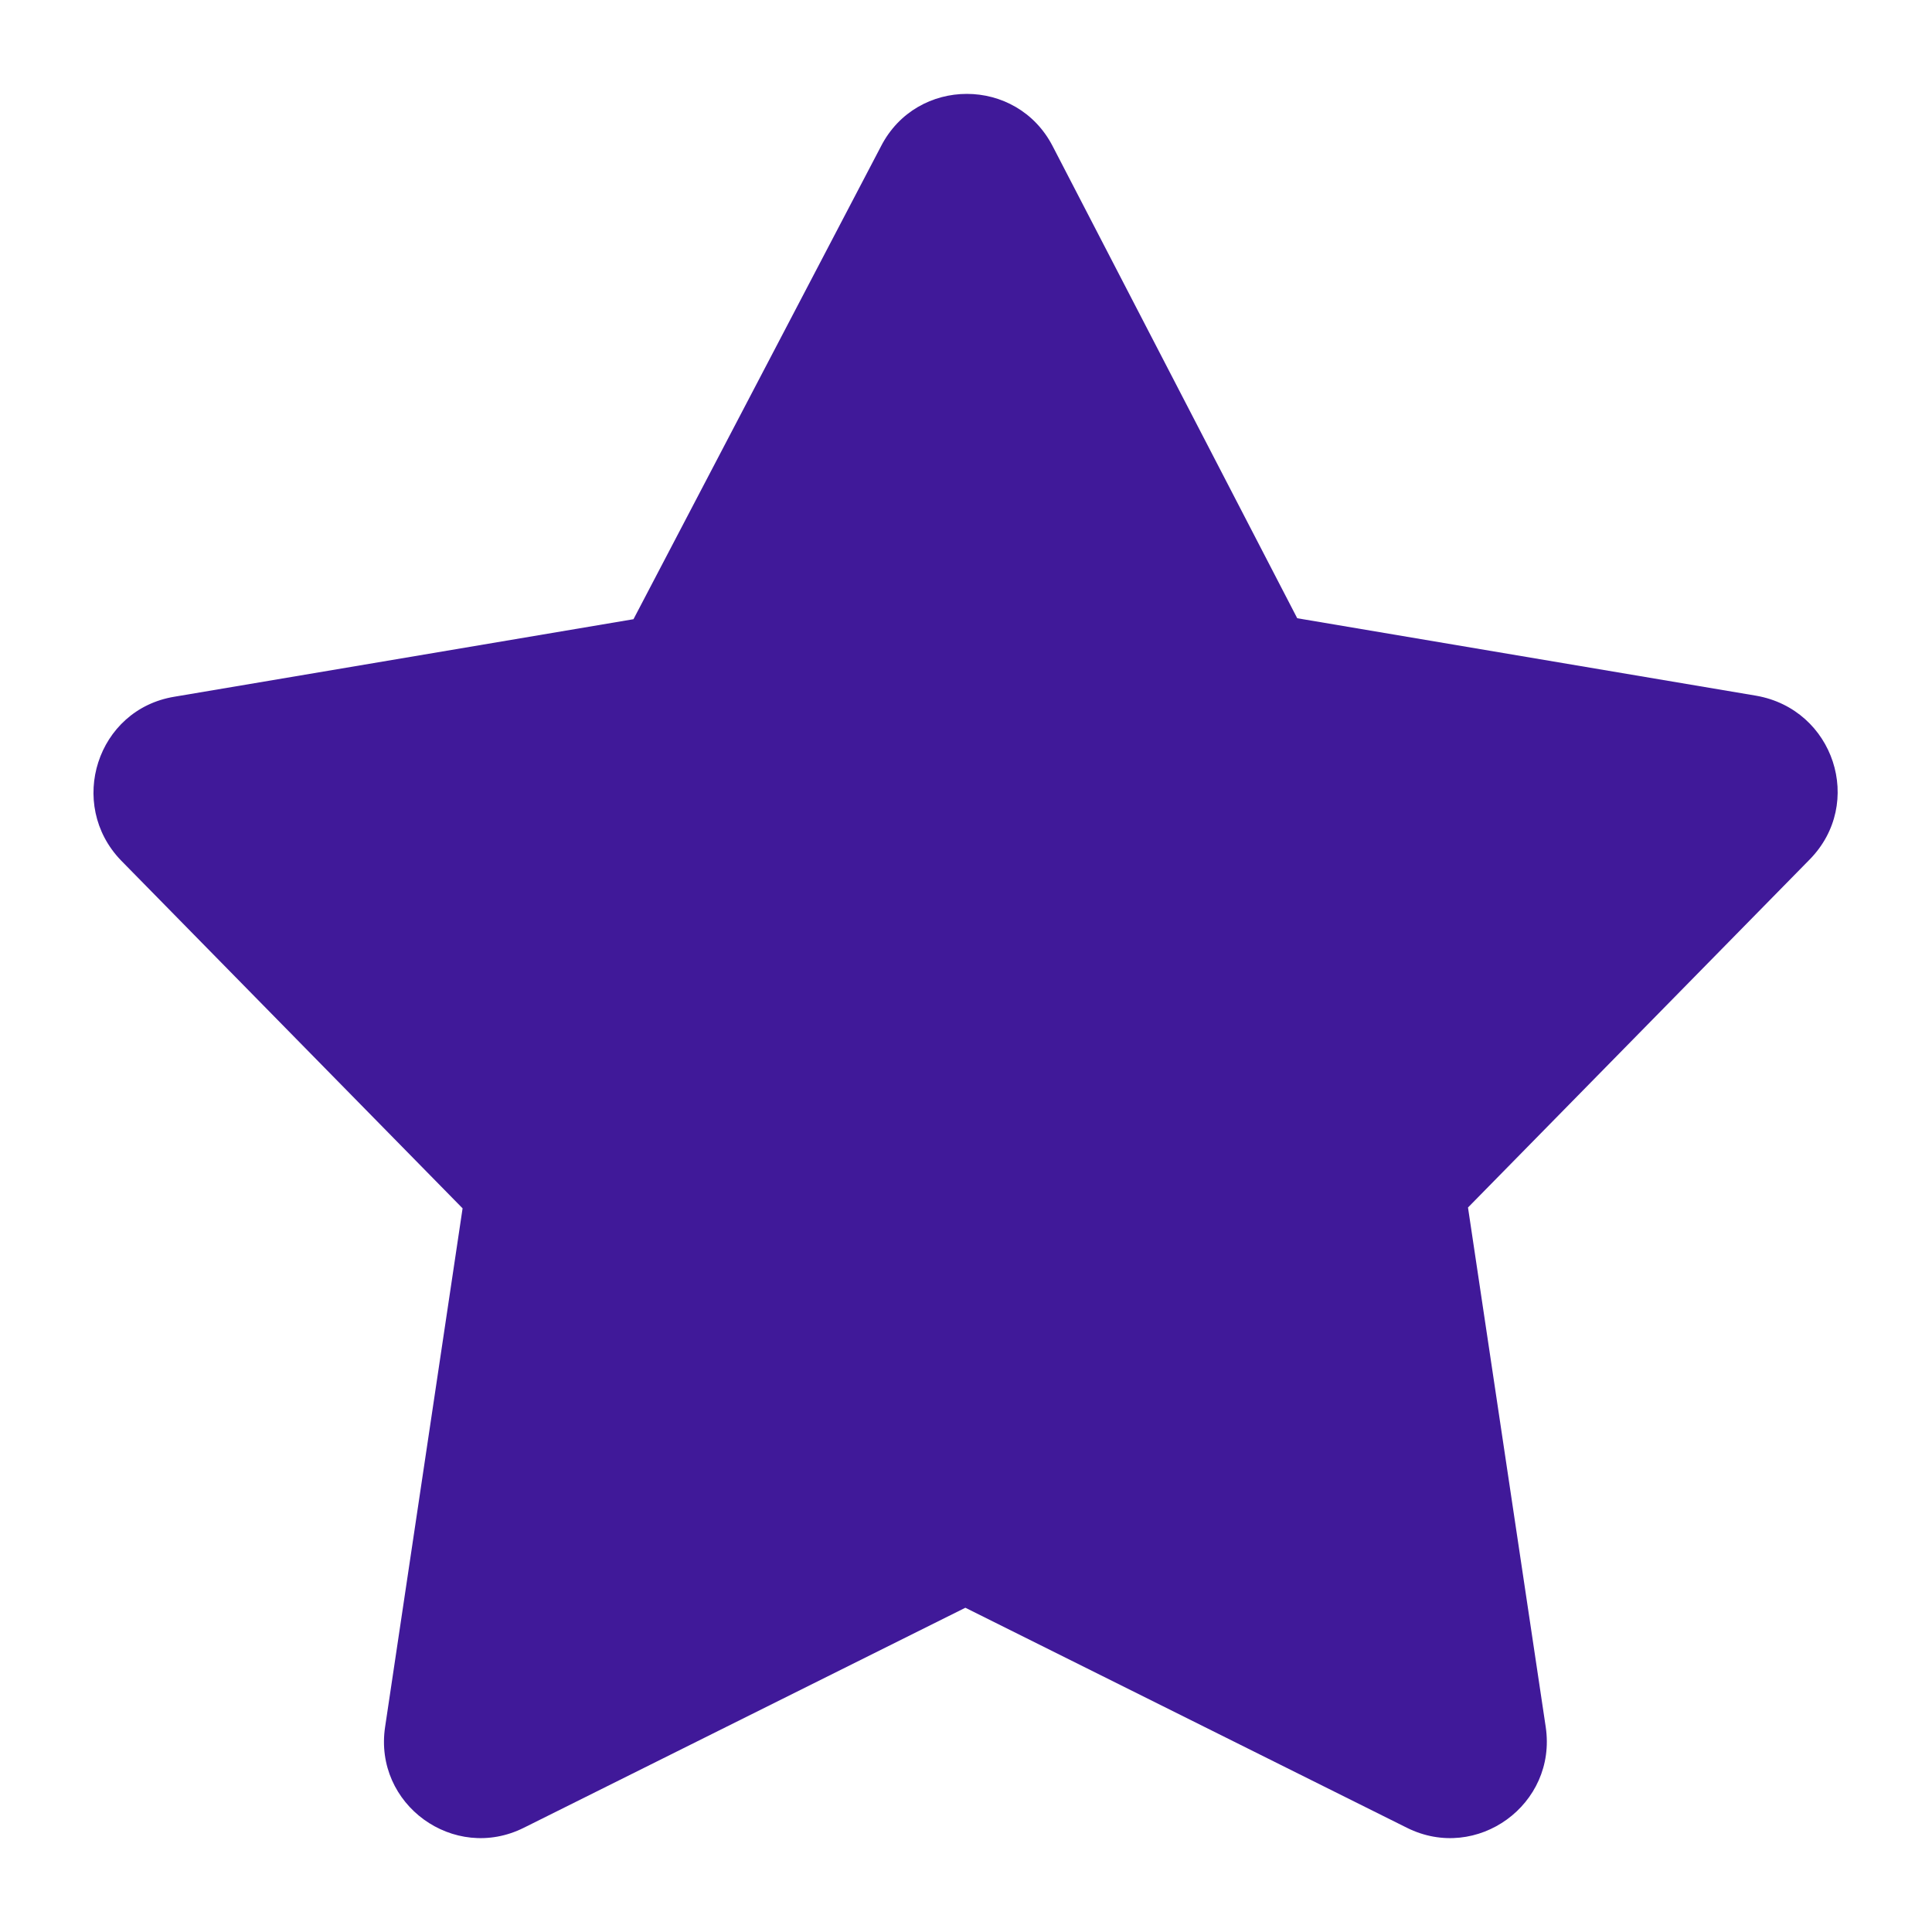 <svg width="18" height="18" viewBox="0 0 18 18" fill="#401999" xmlns="http://www.w3.org/2000/svg">
<path d="M4.311 11.25L3.588 16.089C3.479 16.812 4.229 17.354 4.88 17.029L8.994 14.979L13.108 17.029C13.759 17.354 14.509 16.812 14.401 16.089L13.677 11.25L16.86 8.008C17.375 7.484 17.086 6.609 16.363 6.482L12.086 5.76L9.808 1.363C9.473 0.712 8.542 0.712 8.208 1.363L5.902 5.769L1.626 6.491C0.902 6.609 0.622 7.493 1.128 8.017L4.311 11.259V11.25Z" fill="#401999"/>
</svg>
